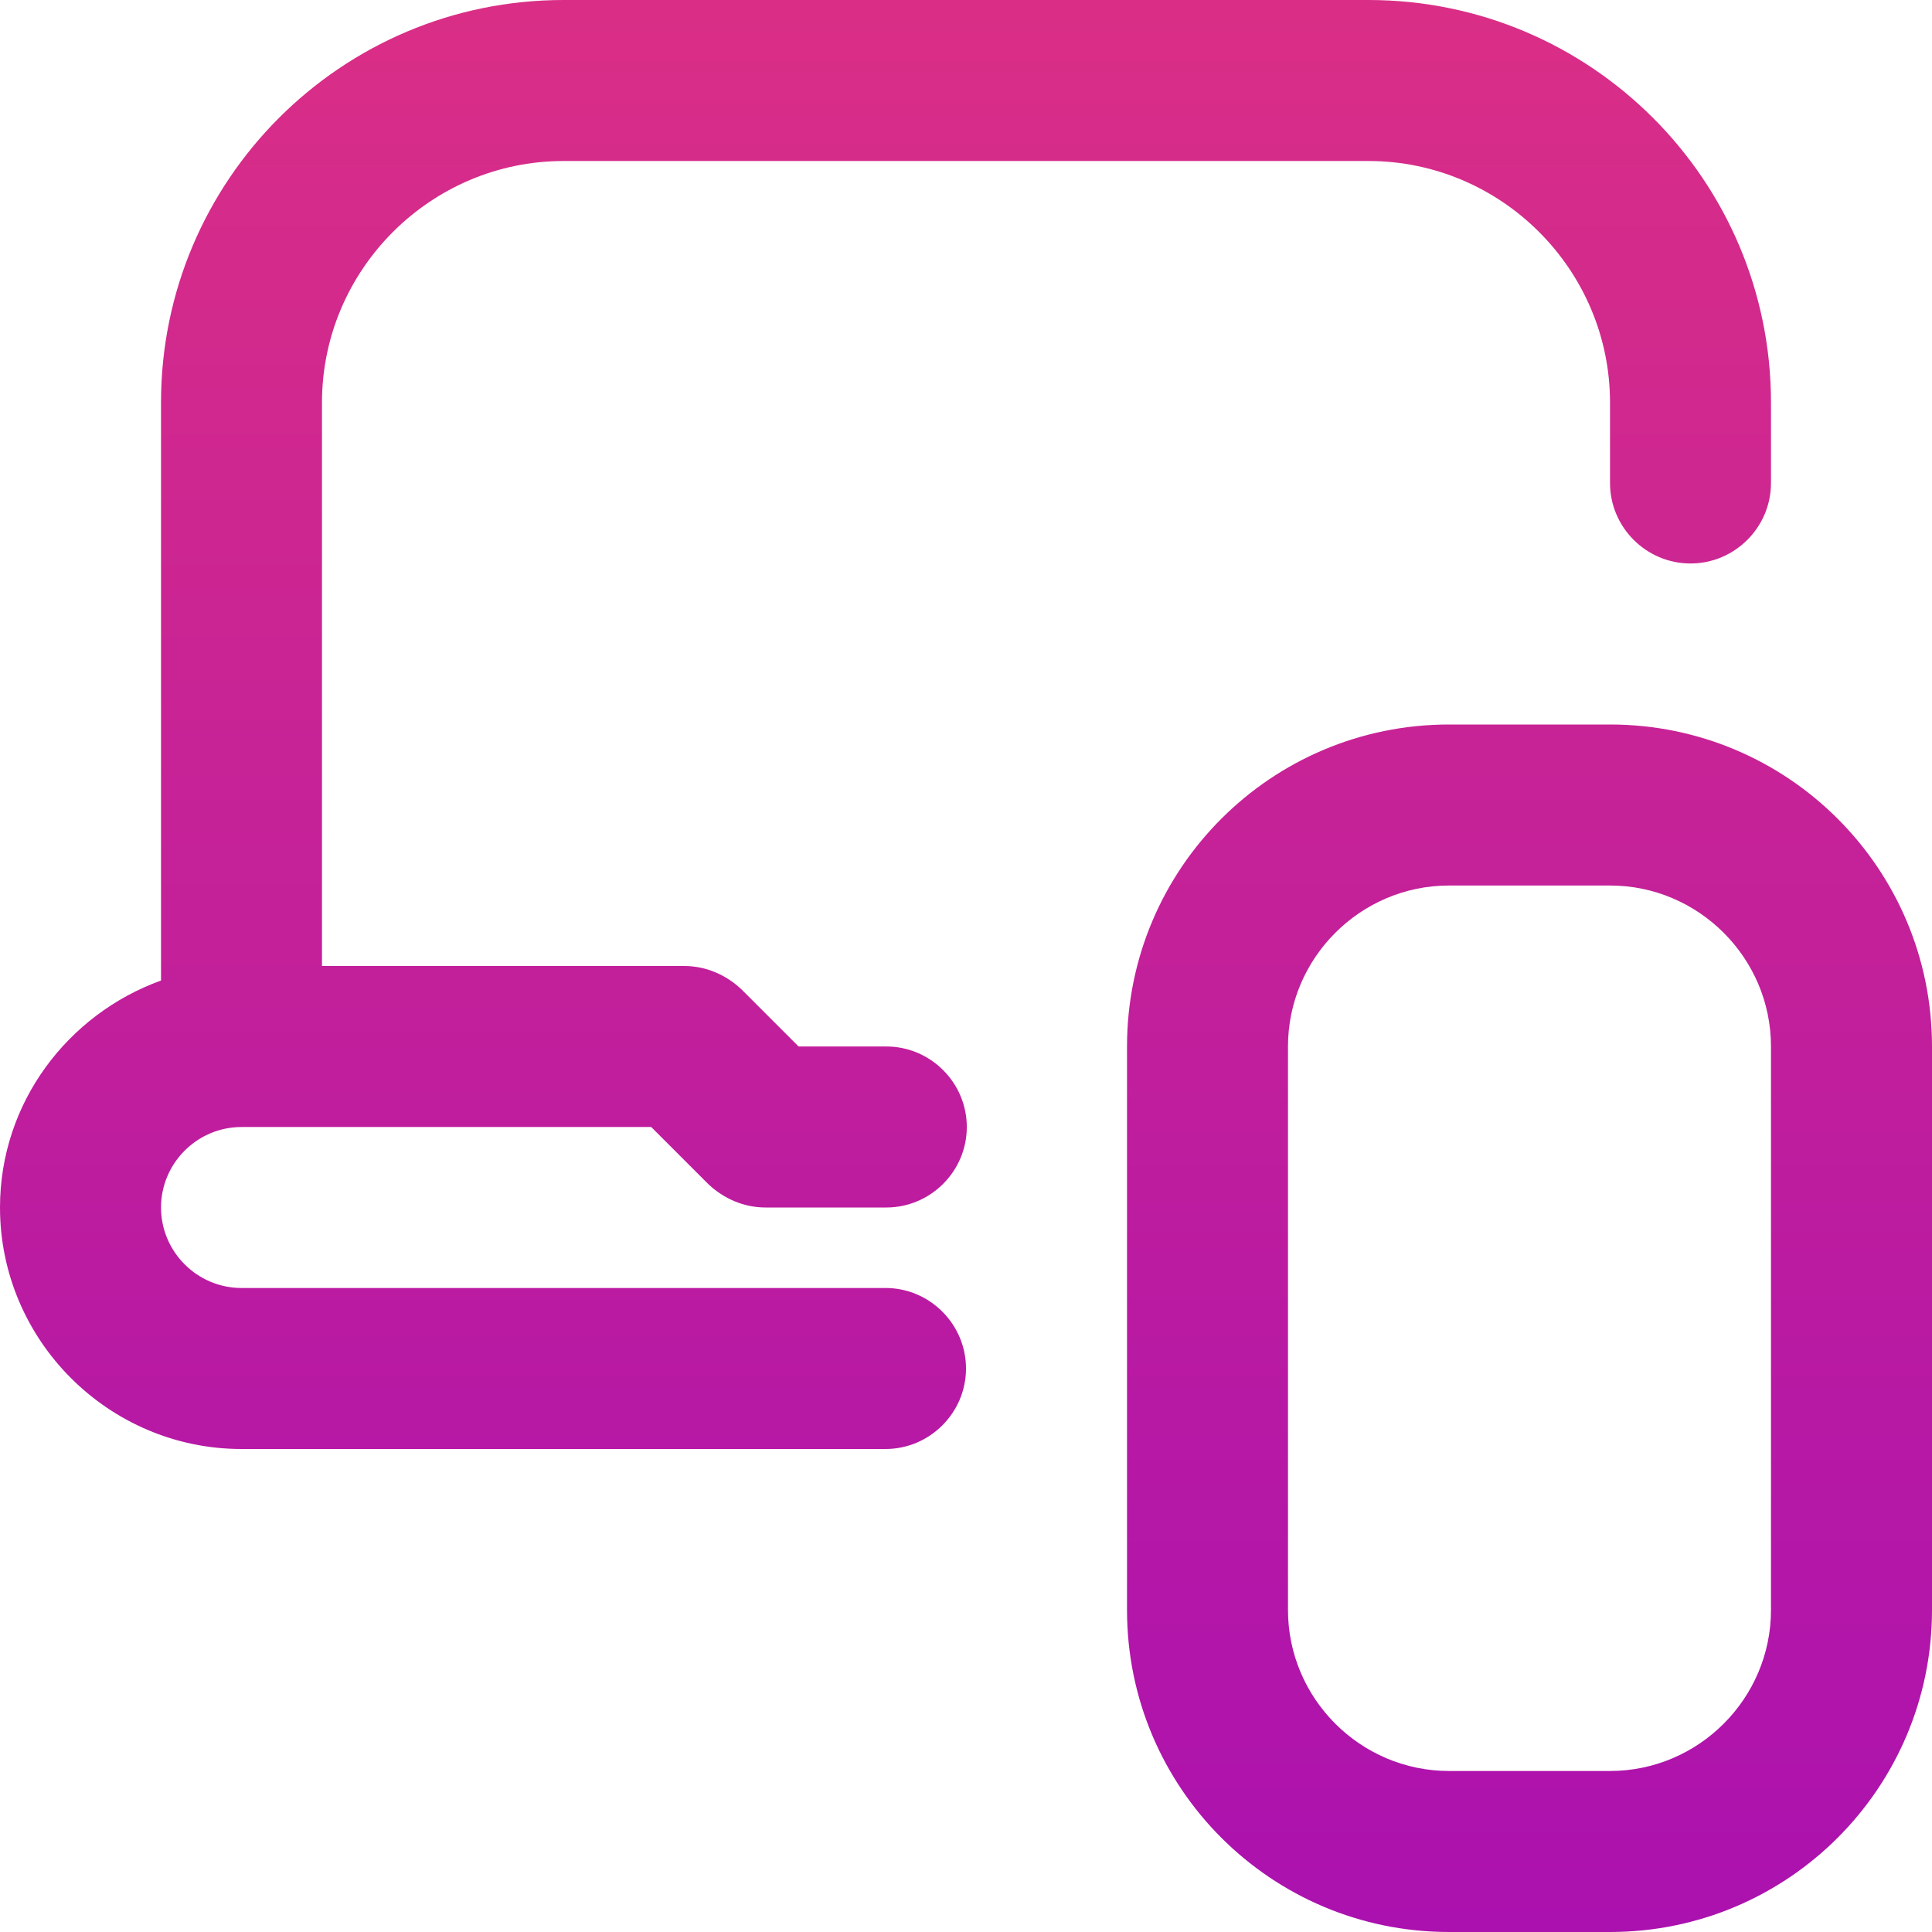 <svg xmlns="http://www.w3.org/2000/svg" width="41" height="41" viewBox="0 0 41 41" fill="none"><path d="M3.417 25.625C3.417 26.565 4.185 27.333 5.125 27.333H18.792C19.731 27.333 20.5 28.102 20.5 29.042C20.5 29.981 19.731 30.75 18.792 30.75H5.125C2.306 30.75 0 28.444 0 25.625C0 23.404 1.435 21.525 3.417 20.808V8.542C3.417 3.827 7.243 0 11.958 0H29.042C33.757 0 37.583 3.827 37.583 8.542V10.25C37.583 11.19 36.815 11.958 35.875 11.958C34.935 11.958 34.167 11.19 34.167 10.25V8.542C34.167 5.723 31.86 3.417 29.042 3.417H11.958C9.14 3.417 6.833 5.723 6.833 8.542V20.5H14.521C14.982 20.5 15.409 20.688 15.734 20.995L16.947 22.208H18.809C19.748 22.208 20.517 22.977 20.517 23.917C20.517 24.856 19.748 25.625 18.809 25.625H16.246C15.785 25.625 15.358 25.437 15.033 25.13L13.82 23.917H5.125C4.185 23.917 3.417 24.685 3.417 25.625ZM41 22.208V34.167C41 37.942 37.942 41 34.167 41H30.75C26.975 41 23.917 37.942 23.917 34.167V22.208C23.917 18.433 26.975 15.375 30.75 15.375H34.167C37.942 15.375 41 18.433 41 22.208ZM37.583 22.208C37.583 20.329 36.046 18.792 34.167 18.792H30.75C28.871 18.792 27.333 20.329 27.333 22.208V34.167C27.333 36.046 28.871 37.583 30.75 37.583H34.167C36.046 37.583 37.583 36.046 37.583 34.167V22.208Z" fill="url(#paint0_linear_1645_38)"></path><defs><linearGradient id="paint0_linear_1645_38" x1="20.5" y1="0" x2="20.5" y2="41" gradientUnits="userSpaceOnUse"><stop stop-color="#DA2E86"></stop><stop offset="1" stop-color="#AB11AF"></stop></linearGradient></defs></svg>